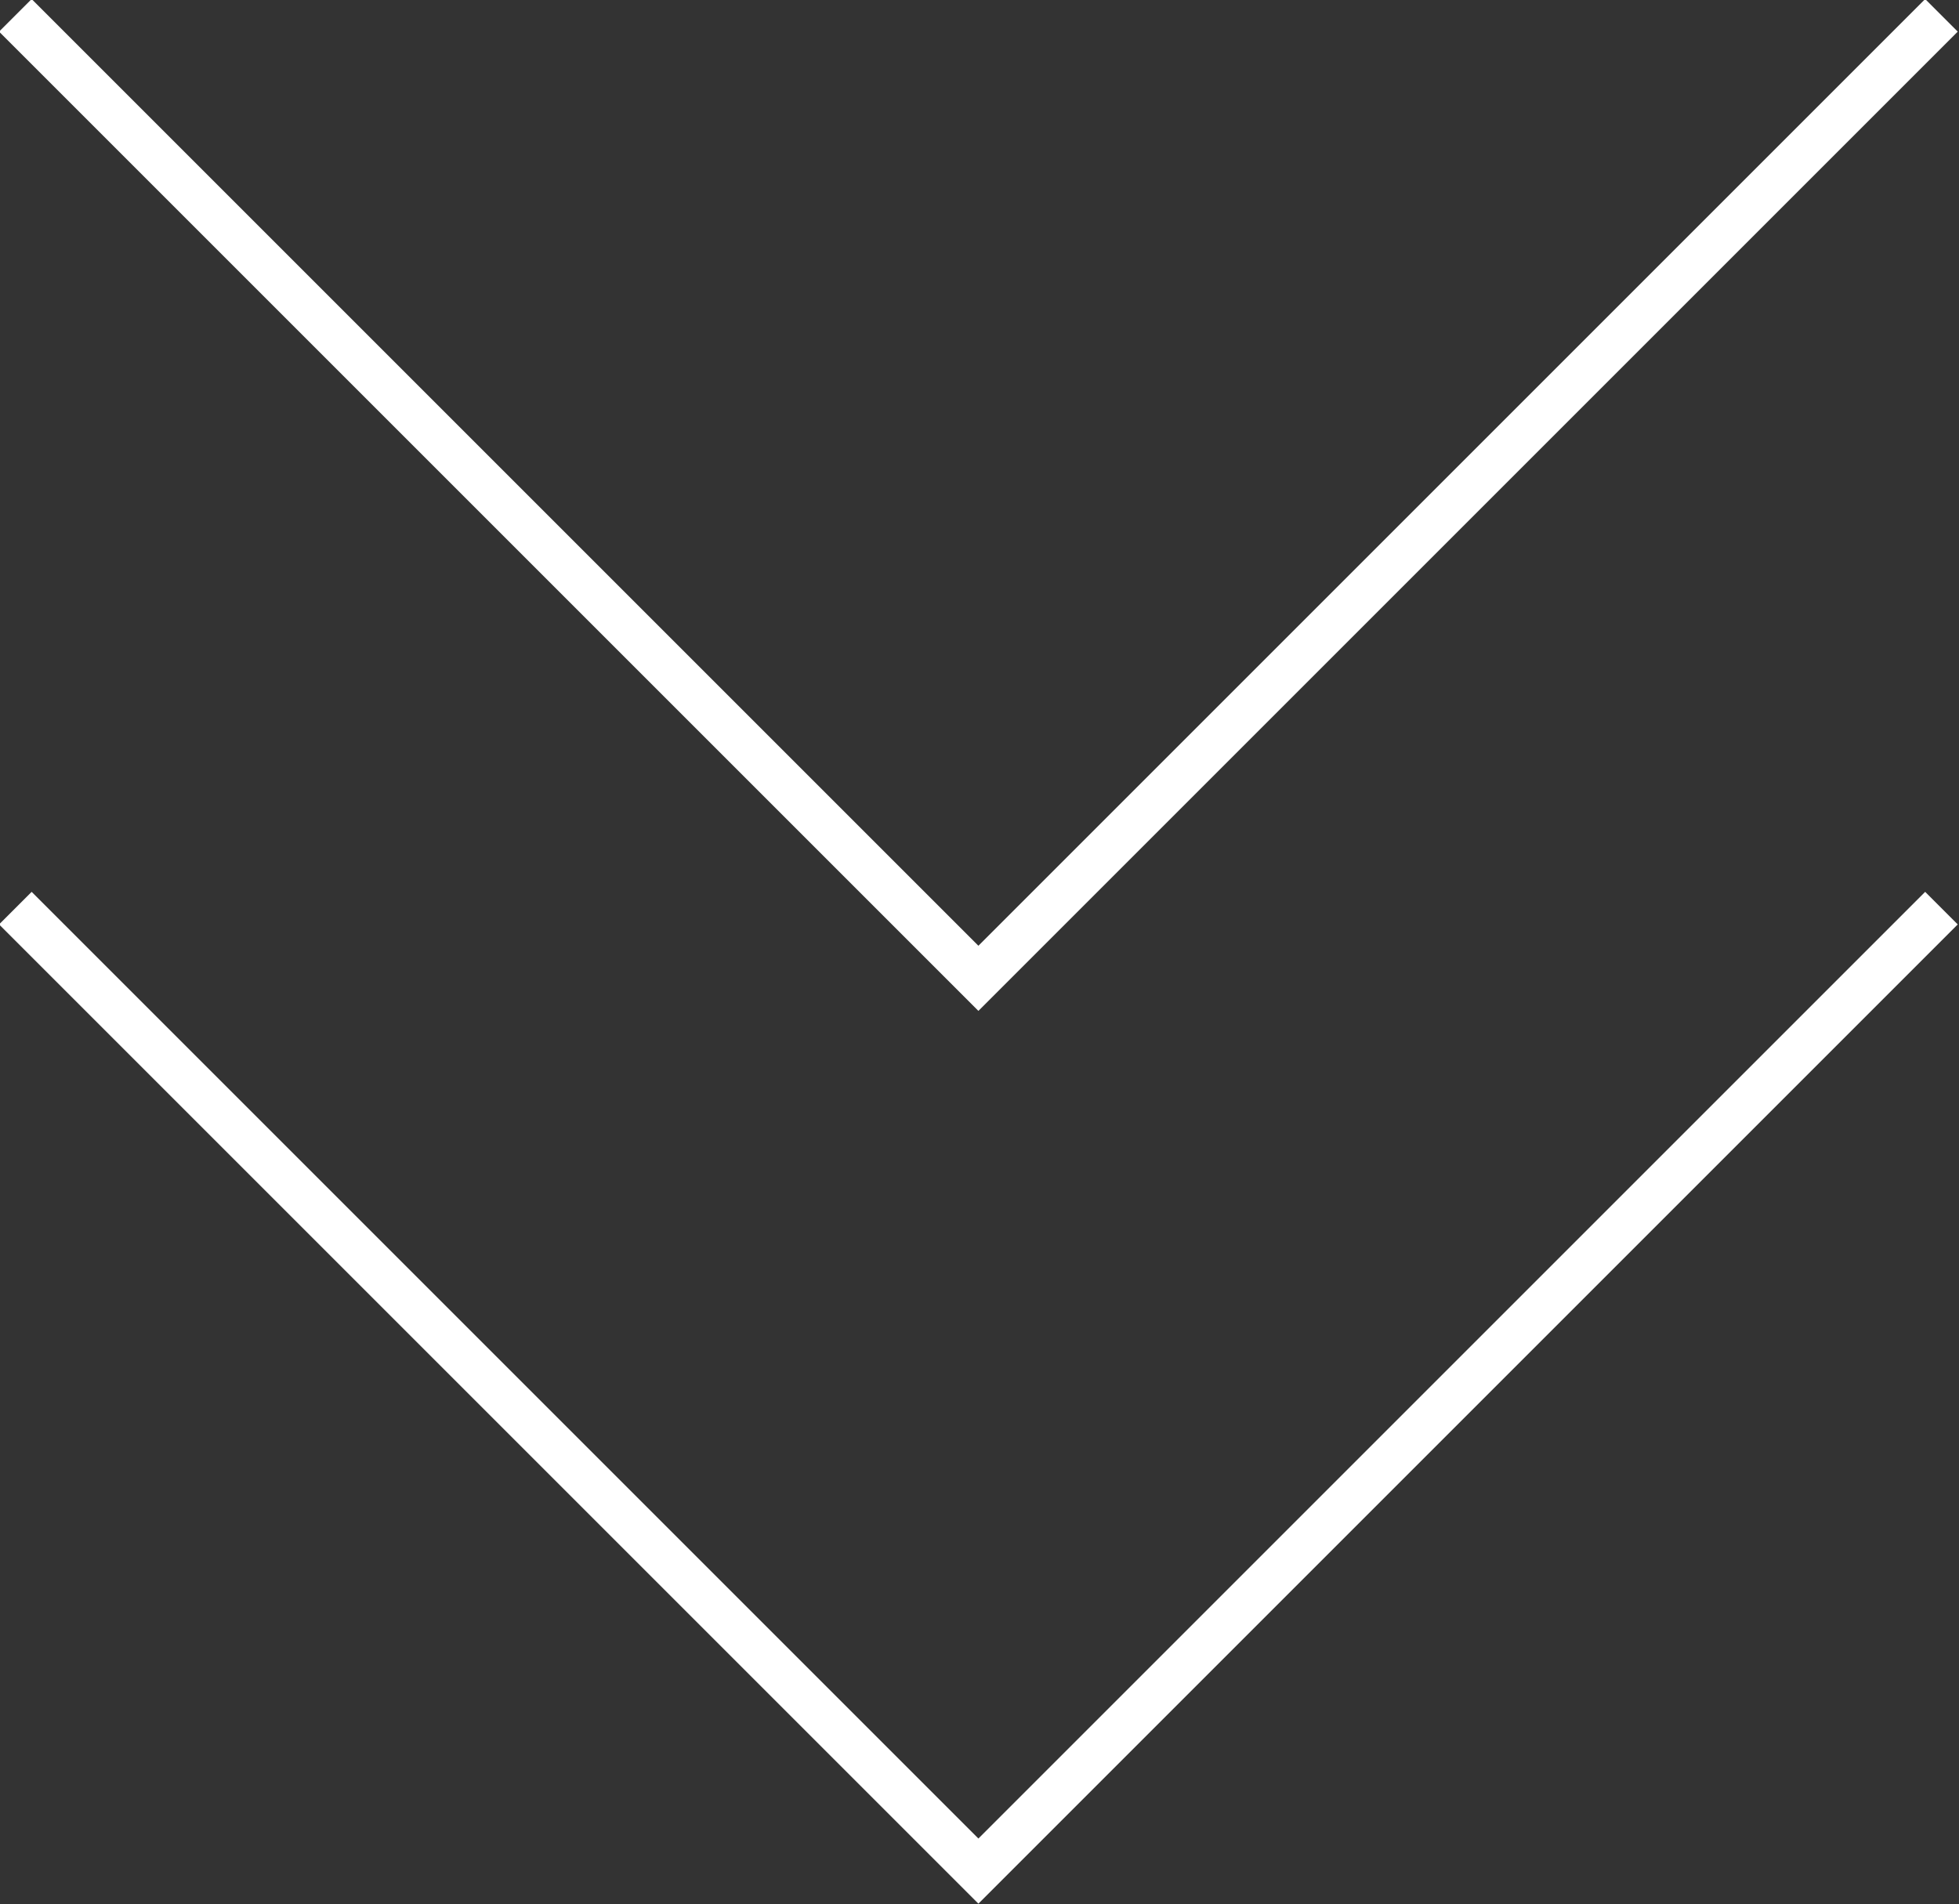 <?xml version="1.0" encoding="UTF-8"?><svg id="_レイヤー_2" xmlns="http://www.w3.org/2000/svg" viewBox="0 0 8.93 8.68"><rect x="0" y="0" width="8.93" height="8.68" fill="#333333" stroke="none"/><defs><style>.cls-1{fill:none;stroke:#fff;stroke-miterlimit:10;stroke-width:.21px;}</style></defs><g id="_レイヤー_1-2"><polyline class="cls-1" points="8.85 4.14 4.46 8.53 .07 4.14"/><polyline class="cls-1" points="8.85 .07 4.46 4.46 .07 .07"/></g></svg>